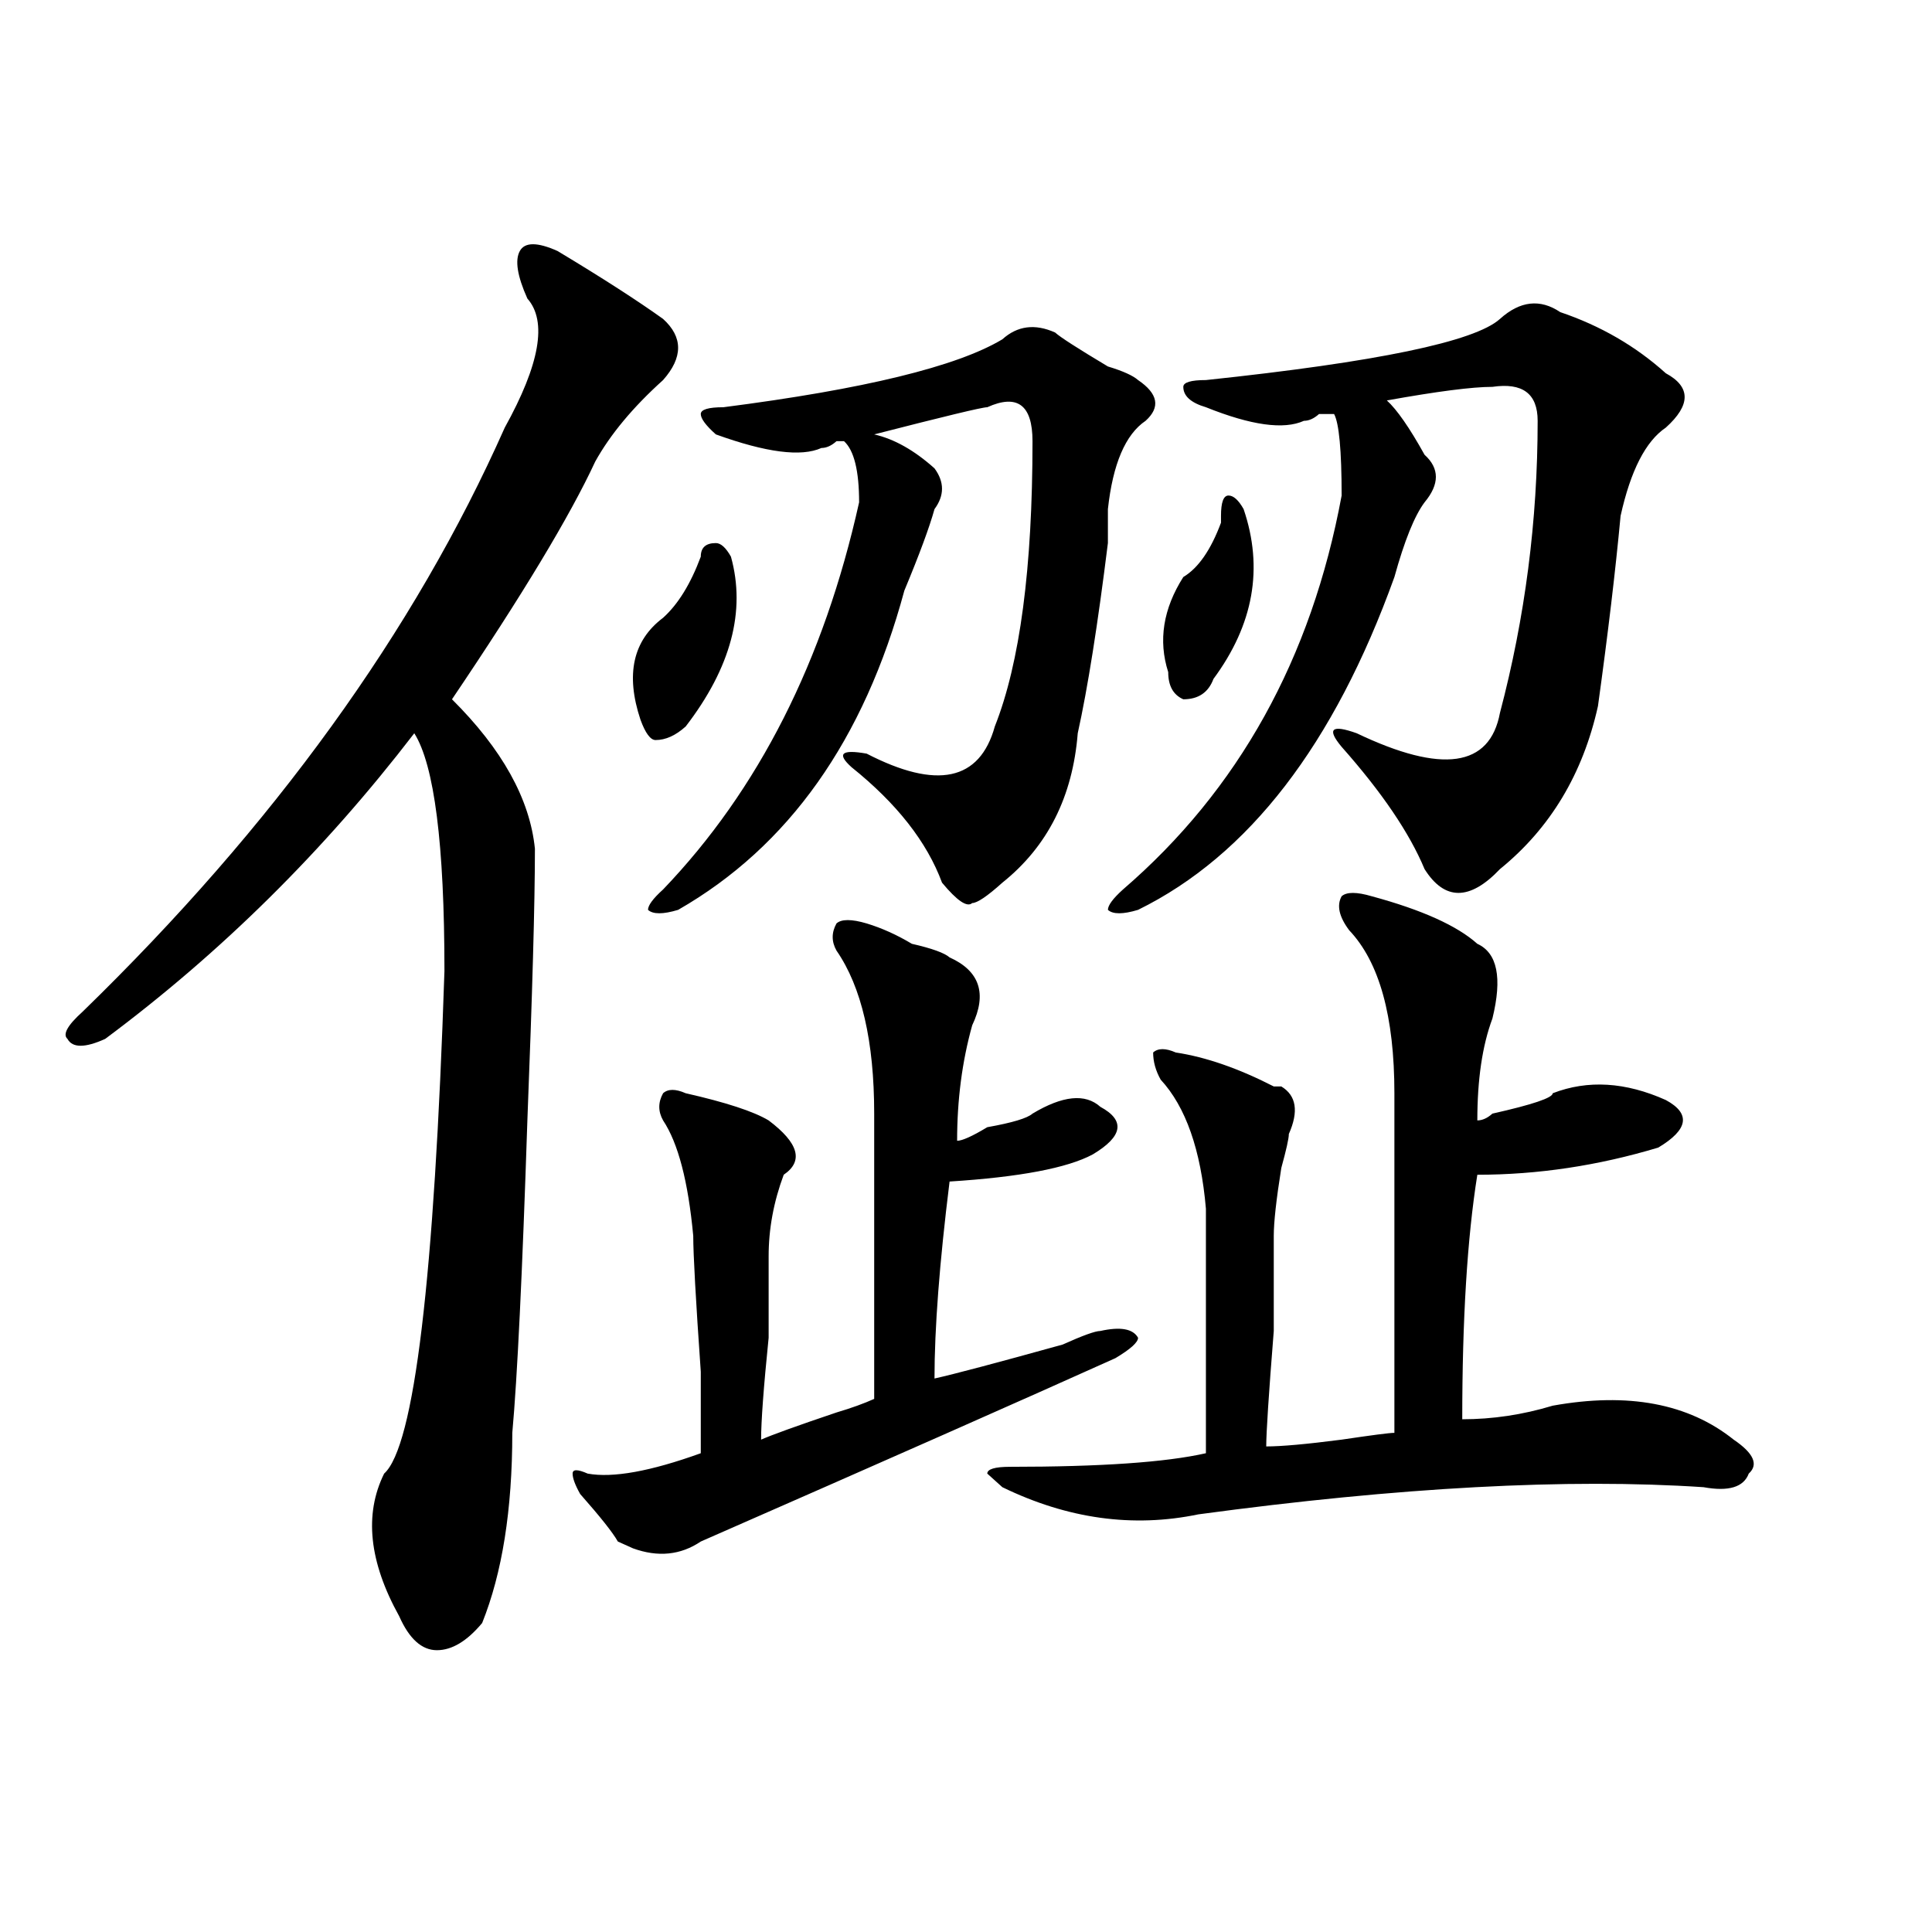 <?xml version="1.0" encoding="utf-8"?>
<!-- Generator: Adobe Illustrator 16.0.0, SVG Export Plug-In . SVG Version: 6.00 Build 0)  -->
<!DOCTYPE svg PUBLIC "-//W3C//DTD SVG 1.1//EN" "http://www.w3.org/Graphics/SVG/1.1/DTD/svg11.dtd">
<svg version="1.1" id="图层_1" xmlns="http://www.w3.org/2000/svg" xmlns:xlink="http://www.w3.org/1999/xlink" x="0px" y="0px"
	 width="1000px" height="1000px" viewBox="0 0 1000 1000" enable-background="new 0 0 1000 1000" xml:space="preserve">
<path d="M288.578,129.922c23.414,14.063,41.584,25.817,54.633,35.156c10.365,9.394,10.365,19.94,0,31.641
	c-15.609,14.063-27.316,28.125-35.121,42.188c-13.049,28.125-37.743,69.159-74.145,123.047
	c25.975,25.817,40.304,51.581,42.926,77.344c0,28.125-1.342,75.036-3.902,140.625c-2.622,79.706-5.244,133.594-7.805,161.719
	c0,39.88-5.244,72.619-15.609,98.438c-7.805,9.338-15.609,14.063-23.414,14.063s-14.329-5.878-19.512-17.578
	c-15.609-28.125-18.231-52.734-7.805-73.828c15.609-14.063,25.975-100.745,31.219-260.156c0-65.589-5.244-106.622-15.609-123.047
	c-46.828,60.974-100.181,113.708-159.996,158.203c-10.427,4.724-16.951,4.724-19.512,0c-2.622-2.308,0-7.031,7.805-14.063
	c98.839-96.075,171.703-196.875,218.531-302.344c18.17-32.794,22.072-55.042,11.707-66.797c-5.244-11.7-6.524-19.886-3.902-24.609
	C271.627,125.253,278.151,125.253,288.578,129.922z M448.574,477.969c7.805,2.362,15.609,5.878,23.414,10.547
	c10.365,2.362,16.89,4.724,19.512,7.031c15.609,7.031,19.512,18.786,11.707,35.156c-5.244,18.786-7.805,38.672-7.805,59.766
	c2.561,0,7.805-2.308,15.609-7.031c12.987-2.308,20.792-4.669,23.414-7.031c15.609-9.339,27.316-10.547,35.121-3.516
	c12.987,7.031,11.707,15.271-3.902,24.609c-13.049,7.031-37.743,11.755-74.145,14.063c-5.244,42.188-7.805,76.19-7.805,101.953
	c10.365-2.308,32.499-8.185,66.34-17.578c10.365-4.669,16.89-7.031,19.512-7.031c10.365-2.308,16.89-1.153,19.512,3.516
	c0,2.362-3.902,5.878-11.707,10.547c-46.828,21.094-118.412,52.734-214.629,94.922c-10.427,7.031-22.134,8.239-35.121,3.516
	l-7.805-3.516c-2.622-4.669-9.146-12.854-19.512-24.609c-2.622-4.669-3.902-8.185-3.902-10.547c0-2.308,2.561-2.308,7.805,0
	c12.987,2.362,32.499-1.153,58.535-10.547c0-4.669,0-18.731,0-42.188c-2.622-37.464-3.902-60.919-3.902-70.313
	c-2.622-28.125-7.805-48.011-15.609-59.766c-2.622-4.669-2.622-9.339,0-14.063c2.561-2.308,6.463-2.308,11.707,0
	c20.792,4.724,35.121,9.394,42.926,14.063c15.609,11.755,18.17,21.094,7.805,28.125c-5.244,14.063-7.805,28.125-7.805,42.188
	c0,7.031,0,21.094,0,42.188c-2.622,25.817-3.902,43.396-3.902,52.734c5.183-2.308,18.17-7.031,39.023-14.063
	c7.805-2.308,14.268-4.669,19.512-7.031c0-49.219,0-98.438,0-147.656c0-37.464-6.524-65.589-19.512-84.375
	c-2.622-4.669-2.622-9.339,0-14.063C435.525,475.661,440.77,475.661,448.574,477.969z M362.723,288.125
	c0-4.669,2.561-7.031,7.805-7.031c2.561,0,5.183,2.362,7.805,7.031c7.805,28.125,0,57.458-23.414,87.891
	c-5.244,4.724-10.427,7.031-15.609,7.031c-2.622,0-5.244-3.516-7.805-10.547c-7.805-23.401-3.902-40.979,11.707-52.734
	C351.016,312.734,357.479,302.188,362.723,288.125z M546.133,172.109c2.561,2.362,11.707,8.239,27.316,17.578
	c7.805,2.362,12.987,4.724,15.609,7.031c10.365,7.031,11.707,14.063,3.902,21.094c-10.427,7.031-16.951,22.302-19.512,45.703
	c0,4.724,0,10.547,0,17.578c-5.244,42.188-10.427,75.036-15.609,98.438c-2.622,32.849-15.609,58.612-39.023,77.344
	c-7.805,7.031-13.049,10.547-15.609,10.547c-2.622,2.362-7.805-1.153-15.609-10.547c-7.805-21.094-23.414-40.979-46.828-59.766
	c-7.805-7.031-5.244-9.339,7.805-7.031c36.401,18.786,58.535,14.063,66.34-14.063c12.987-32.794,19.512-82.013,19.512-147.656
	c0-18.731-7.805-24.609-23.414-17.578c-2.622,0-22.134,4.724-58.535,14.063c10.365,2.362,20.792,8.239,31.219,17.578
	c5.183,7.031,5.183,14.063,0,21.094c-2.622,9.394-7.805,23.456-15.609,42.188c-20.854,77.344-59.877,132.44-117.07,165.234
	c-7.805,2.362-13.049,2.362-15.609,0c0-2.308,2.561-5.823,7.805-10.547C392.6,408.864,426.44,342.067,444.672,260
	c0-16.37-2.622-26.917-7.805-31.641h-3.902c-2.622,2.362-5.244,3.516-7.805,3.516c-10.427,4.724-28.658,2.362-54.633-7.031
	c-5.244-4.669-7.805-8.185-7.805-10.547c0-2.308,3.902-3.516,11.707-3.516c72.803-9.339,120.973-21.094,144.387-35.156
	C526.621,168.594,535.706,167.44,546.133,172.109z M710.031,463.906c25.975,7.031,44.206,15.271,54.633,24.609
	c10.365,4.724,12.987,17.578,7.805,38.672c-5.244,14.063-7.805,31.641-7.805,52.734c2.561,0,5.183-1.153,7.805-3.516
	c20.792-4.669,31.219-8.185,31.219-10.547c18.17-7.031,37.682-5.823,58.535,3.516c12.987,7.031,11.707,15.271-3.902,24.609
	c-31.219,9.394-62.438,14.063-93.656,14.063c-5.244,32.849-7.805,75.036-7.805,126.563c15.609,0,31.219-2.308,46.828-7.031
	c39.023-7.031,70.242-1.153,93.656,17.578c10.365,7.031,12.987,12.909,7.805,17.578c-2.622,7.031-10.427,9.394-23.414,7.031
	c-70.242-4.669-157.436,0-261.457,14.063c-33.841,7.031-67.682,2.362-101.461-14.063l-7.805-7.031c0-2.308,3.902-3.516,11.707-3.516
	c46.828,0,80.607-2.308,101.461-7.031c0-42.188,0-84.375,0-126.563c-2.622-30.433-10.427-52.734-23.414-66.797
	c-2.622-4.669-3.902-9.339-3.902-14.063c2.561-2.308,6.463-2.308,11.707,0c15.609,2.362,32.499,8.239,50.73,17.578h3.902
	c7.805,4.724,9.085,12.909,3.902,24.609c0,2.362-1.342,8.239-3.902,17.578c-2.622,16.425-3.902,28.125-3.902,35.156
	c0,4.724,0,21.094,0,49.219c-2.622,32.849-3.902,52.734-3.902,59.766c7.805,0,20.792-1.153,39.023-3.516
	c15.609-2.308,24.694-3.516,27.316-3.516c0-63.281,0-121.839,0-175.781c0-39.825-7.805-67.95-23.414-84.375
	c-5.244-7.031-6.524-12.854-3.902-17.578C696.982,461.599,702.227,461.599,710.031,463.906z M807.59,161.563
	c20.792,7.031,39.023,17.578,54.633,31.641c12.987,7.031,12.987,16.425,0,28.125c-10.427,7.031-18.231,22.302-23.414,45.703
	c-2.622,28.125-6.524,60.974-11.707,98.438c-7.805,35.156-24.756,63.281-50.73,84.375c-15.609,16.425-28.658,16.425-39.023,0
	c-7.805-18.731-22.134-39.825-42.926-63.281c-7.805-9.339-5.244-11.7,7.805-7.031c44.206,21.094,68.9,17.578,74.145-10.547
	c12.987-49.219,19.512-99.591,19.512-151.172c0-14.063-7.805-19.886-23.414-17.578c-10.427,0-28.658,2.362-54.633,7.031
	c5.183,4.724,11.707,14.063,19.512,28.125c7.805,7.031,7.805,15.271,0,24.609c-5.244,7.031-10.427,19.94-15.609,38.672
	c-31.219,86.737-75.486,144.141-132.68,172.266c-7.805,2.362-13.049,2.362-15.609,0c0-2.308,2.561-5.823,7.805-10.547
	c59.815-51.526,97.559-119.531,113.168-203.906c0-23.401-1.342-37.464-3.902-42.188h-7.805c-2.622,2.362-5.244,3.516-7.805,3.516
	c-10.427,4.724-27.316,2.362-50.73-7.031c-7.805-2.308-11.707-5.823-11.707-10.547c0-2.308,3.902-3.516,11.707-3.516
	c88.412-9.339,139.143-19.886,152.191-31.641C786.736,155.739,797.163,154.531,807.59,161.563z M635.887,256.484
	c2.561,0,5.183,2.362,7.805,7.031c10.365,30.487,5.183,59.766-15.609,87.891c-2.622,7.031-7.805,10.547-15.609,10.547
	c-5.244-2.308-7.805-7.031-7.805-14.063c-5.244-16.37-2.622-32.794,7.805-49.219c7.805-4.669,14.268-14.063,19.512-28.125v-3.516
	C631.984,260,633.265,256.484,635.887,256.484z"/>
</svg>
